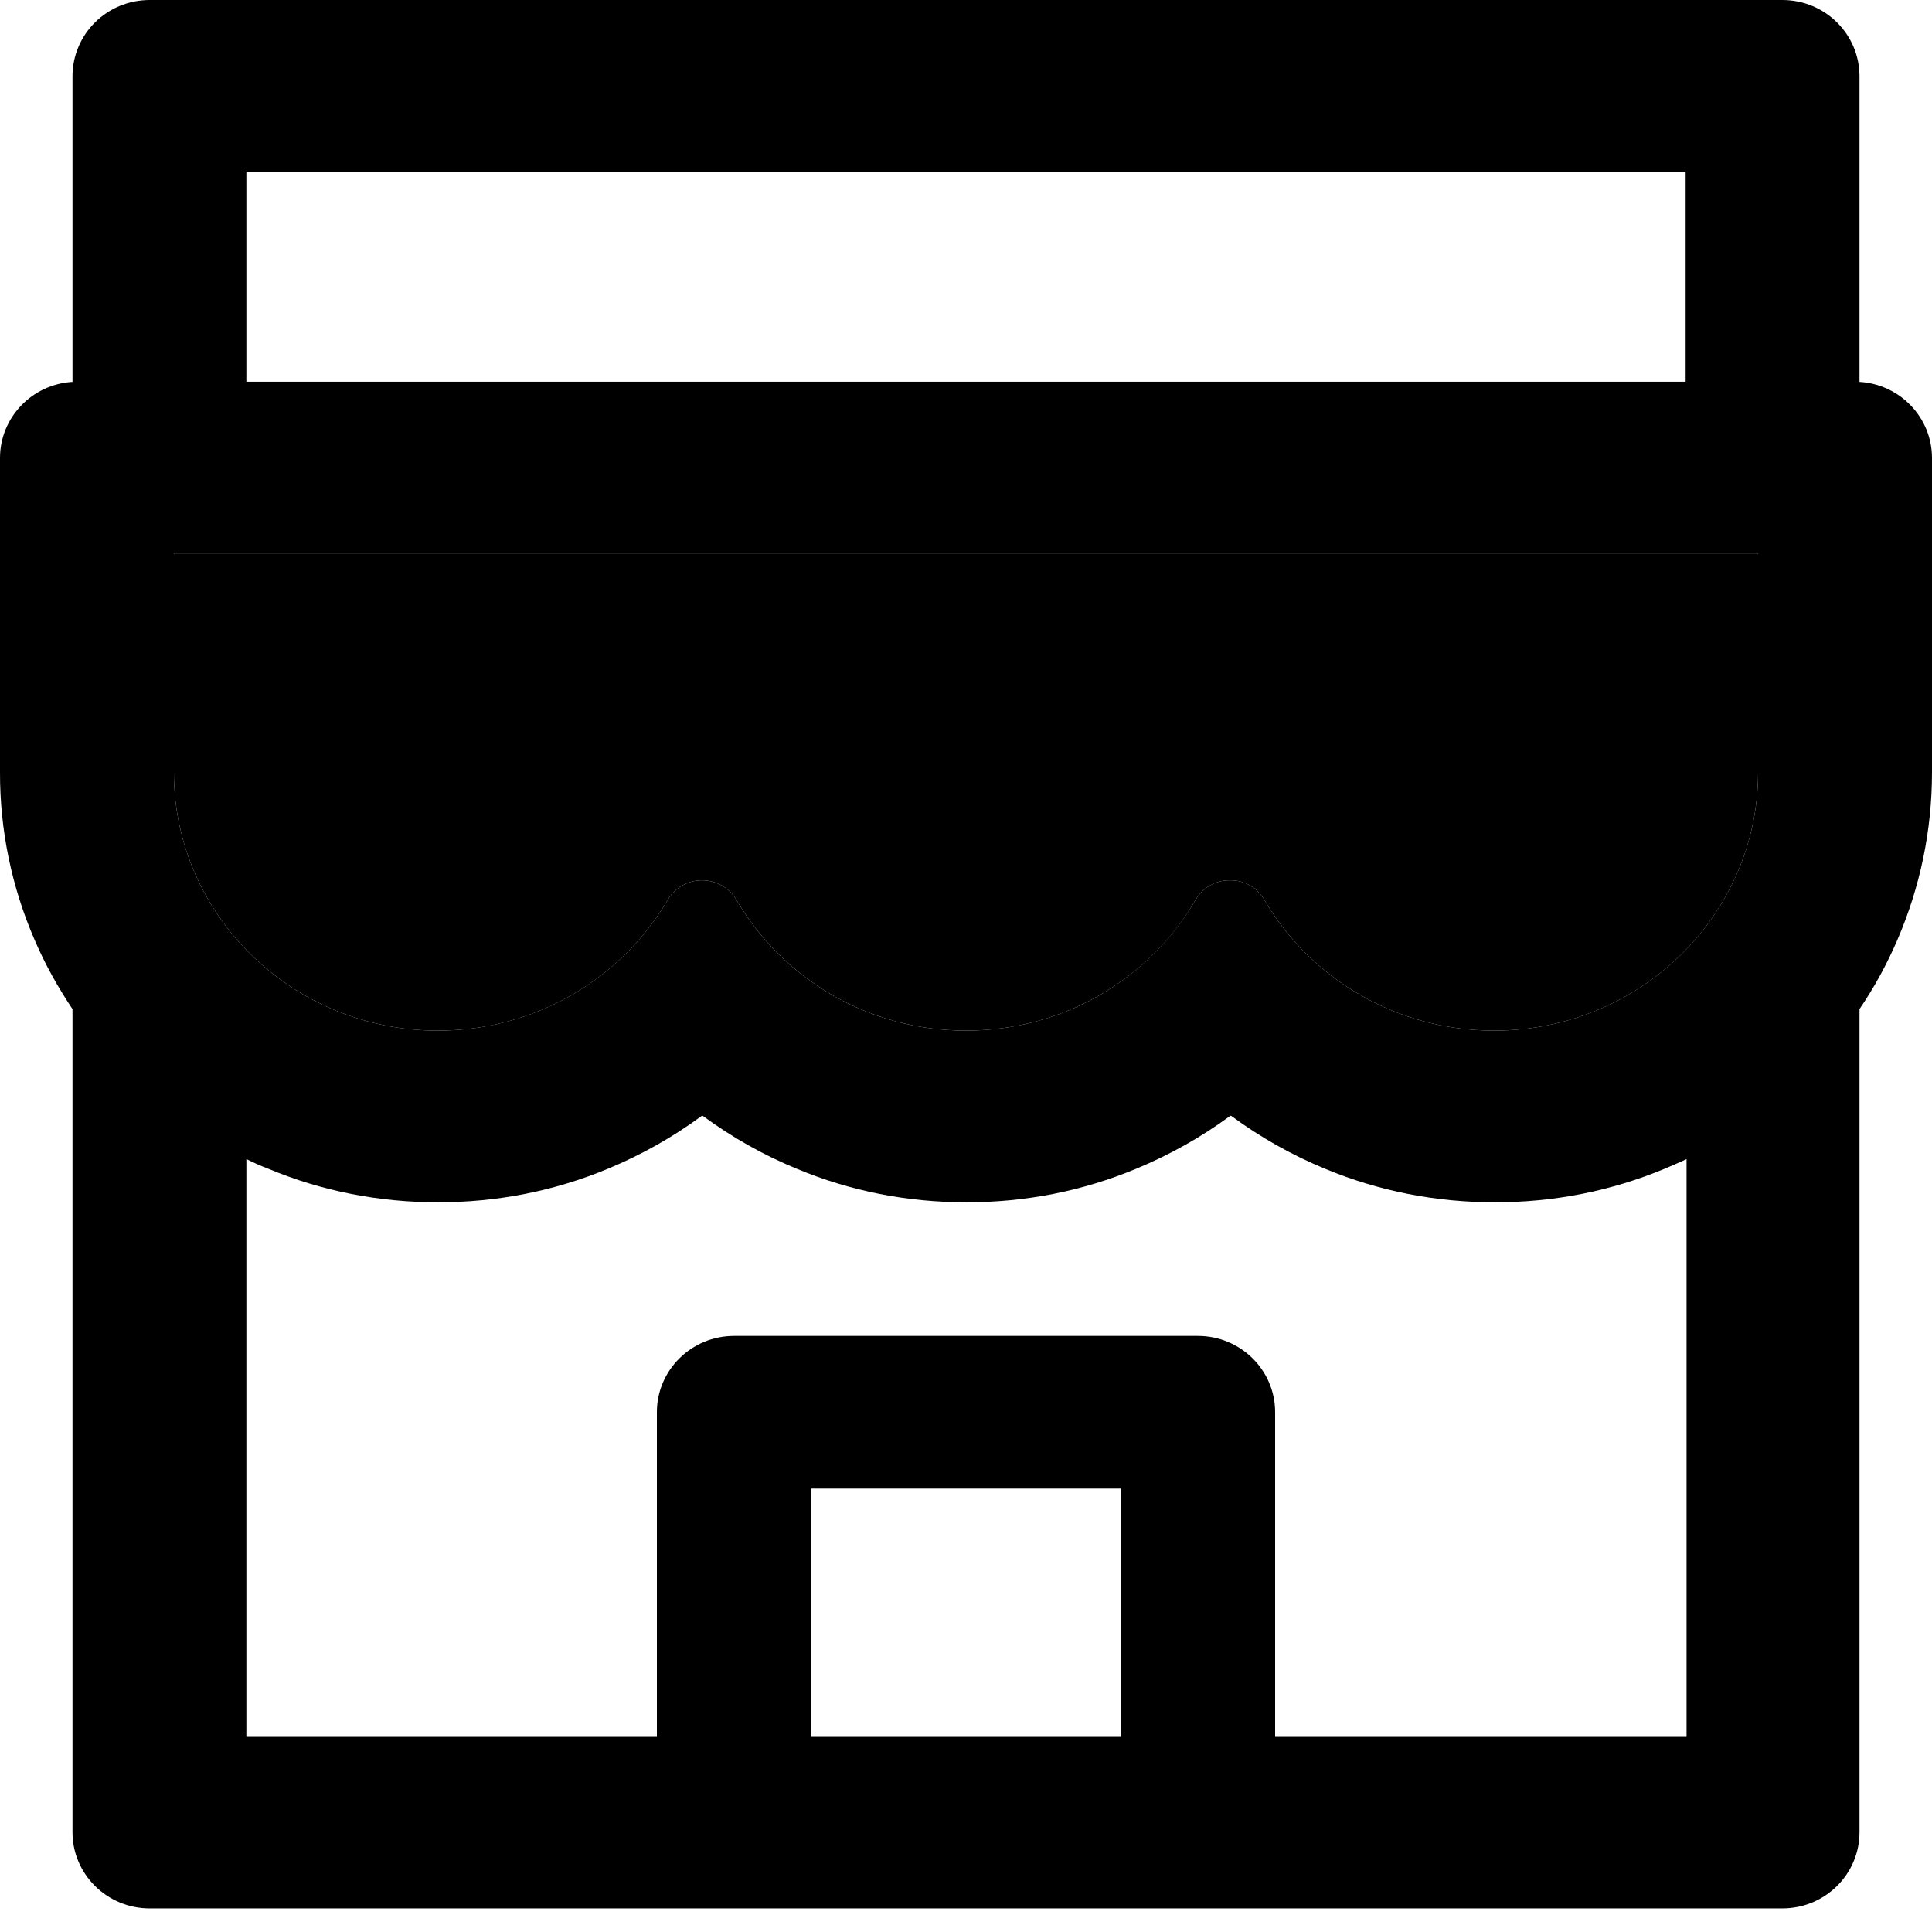 <?xml version="1.0" encoding="UTF-8"?>
<svg xmlns="http://www.w3.org/2000/svg" xmlns:xlink="http://www.w3.org/1999/xlink" width="48px" height="48px" viewBox="0 0 48 48" version="1.1">
<g id="surface1">
<path style=" stroke:none;fill-rule:nonzero;fill:rgb(0%,0%,0%);fill-opacity:1;" d="M 43.648 13.75 L 4.352 13.75 C 4.332 13.75 4.32 13.762 4.32 13.781 L 4.32 19.184 C 4.32 22.73 7.262 25.605 10.879 25.605 C 13.32 25.605 15.449 24.301 16.586 22.363 C 16.758 22.059 17.09 21.871 17.441 21.871 C 17.797 21.871 18.121 22.059 18.301 22.363 C 19.43 24.301 21.559 25.605 24 25.605 C 26.449 25.605 28.586 24.293 29.707 22.352 C 29.879 22.055 30.199 21.871 30.539 21.871 L 30.578 21.871 C 30.926 21.871 31.234 22.055 31.41 22.352 C 32.539 24.293 34.676 25.605 37.121 25.605 C 40.742 25.605 43.68 22.73 43.68 19.184 L 43.68 13.781 C 43.68 13.762 43.668 13.75 43.648 13.75 Z M 43.648 13.75 "/>
<path style=" stroke:none;fill-rule:nonzero;fill:rgb(0%,0%,0%);fill-opacity:1;" d="M 46.199 9.488 L 46.199 1.898 C 46.199 0.848 45.344 0 44.281 0 L 3.719 0 C 2.656 0 1.801 0.848 1.801 1.898 L 1.801 9.488 C 0.797 9.547 0 10.371 0 11.379 L 0 19.184 C -0.004 20.621 0.289 22.039 0.863 23.359 C 1.121 23.961 1.441 24.531 1.801 25.07 L 1.801 45.52 C 1.801 46.562 2.656 47.414 3.719 47.414 L 44.281 47.414 C 45.344 47.414 46.199 46.566 46.199 45.52 L 46.199 25.07 C 46.566 24.531 46.879 23.957 47.137 23.359 C 47.707 22.035 48 20.633 48 19.184 L 48 11.379 C 48 10.371 47.203 9.547 46.199 9.488 Z M 6.121 4.266 L 41.879 4.266 L 41.879 9.484 L 6.121 9.484 Z M 27.84 43.152 L 20.16 43.152 L 20.16 36.984 L 27.84 36.984 Z M 41.902 43.152 L 31.68 43.152 L 31.68 35.086 C 31.68 34.039 30.82 33.191 29.762 33.191 L 18.238 33.191 C 17.18 33.191 16.32 34.039 16.32 35.086 L 16.32 43.152 L 6.121 43.152 L 6.121 28.797 C 6.293 28.883 6.473 28.965 6.66 29.035 C 7.996 29.594 9.422 29.871 10.883 29.871 C 12.348 29.871 13.766 29.594 15.109 29.035 C 15.938 28.691 16.715 28.254 17.43 27.727 C 17.441 27.719 17.453 27.719 17.465 27.727 C 18.184 28.254 18.961 28.695 19.789 29.035 C 21.125 29.594 22.547 29.871 24.012 29.871 C 25.477 29.871 26.891 29.594 28.234 29.035 C 29.062 28.691 29.844 28.254 30.559 27.727 C 30.57 27.719 30.582 27.719 30.594 27.727 C 31.309 28.254 32.09 28.695 32.914 29.035 C 34.254 29.594 35.676 29.871 37.141 29.871 C 38.605 29.871 40.02 29.594 41.363 29.035 C 41.543 28.957 41.723 28.883 41.902 28.797 Z M 43.68 19.184 C 43.68 22.73 40.738 25.605 37.121 25.605 C 34.676 25.605 32.539 24.293 31.41 22.352 C 31.234 22.055 30.926 21.871 30.574 21.871 L 30.539 21.871 C 30.199 21.871 29.879 22.055 29.707 22.352 C 29.129 23.34 28.301 24.164 27.297 24.738 C 26.293 25.309 25.156 25.605 24 25.605 C 21.559 25.605 19.43 24.301 18.301 22.363 C 18.121 22.059 17.797 21.871 17.441 21.871 C 17.09 21.871 16.758 22.059 16.586 22.363 C 16.004 23.352 15.172 24.168 14.172 24.738 C 13.168 25.309 12.035 25.605 10.879 25.605 C 7.262 25.605 4.32 22.73 4.32 19.184 L 4.32 13.781 C 4.32 13.762 4.332 13.75 4.352 13.75 L 43.648 13.75 C 43.668 13.75 43.68 13.762 43.68 13.781 Z M 43.68 19.184 "/>
</g>
</svg>
